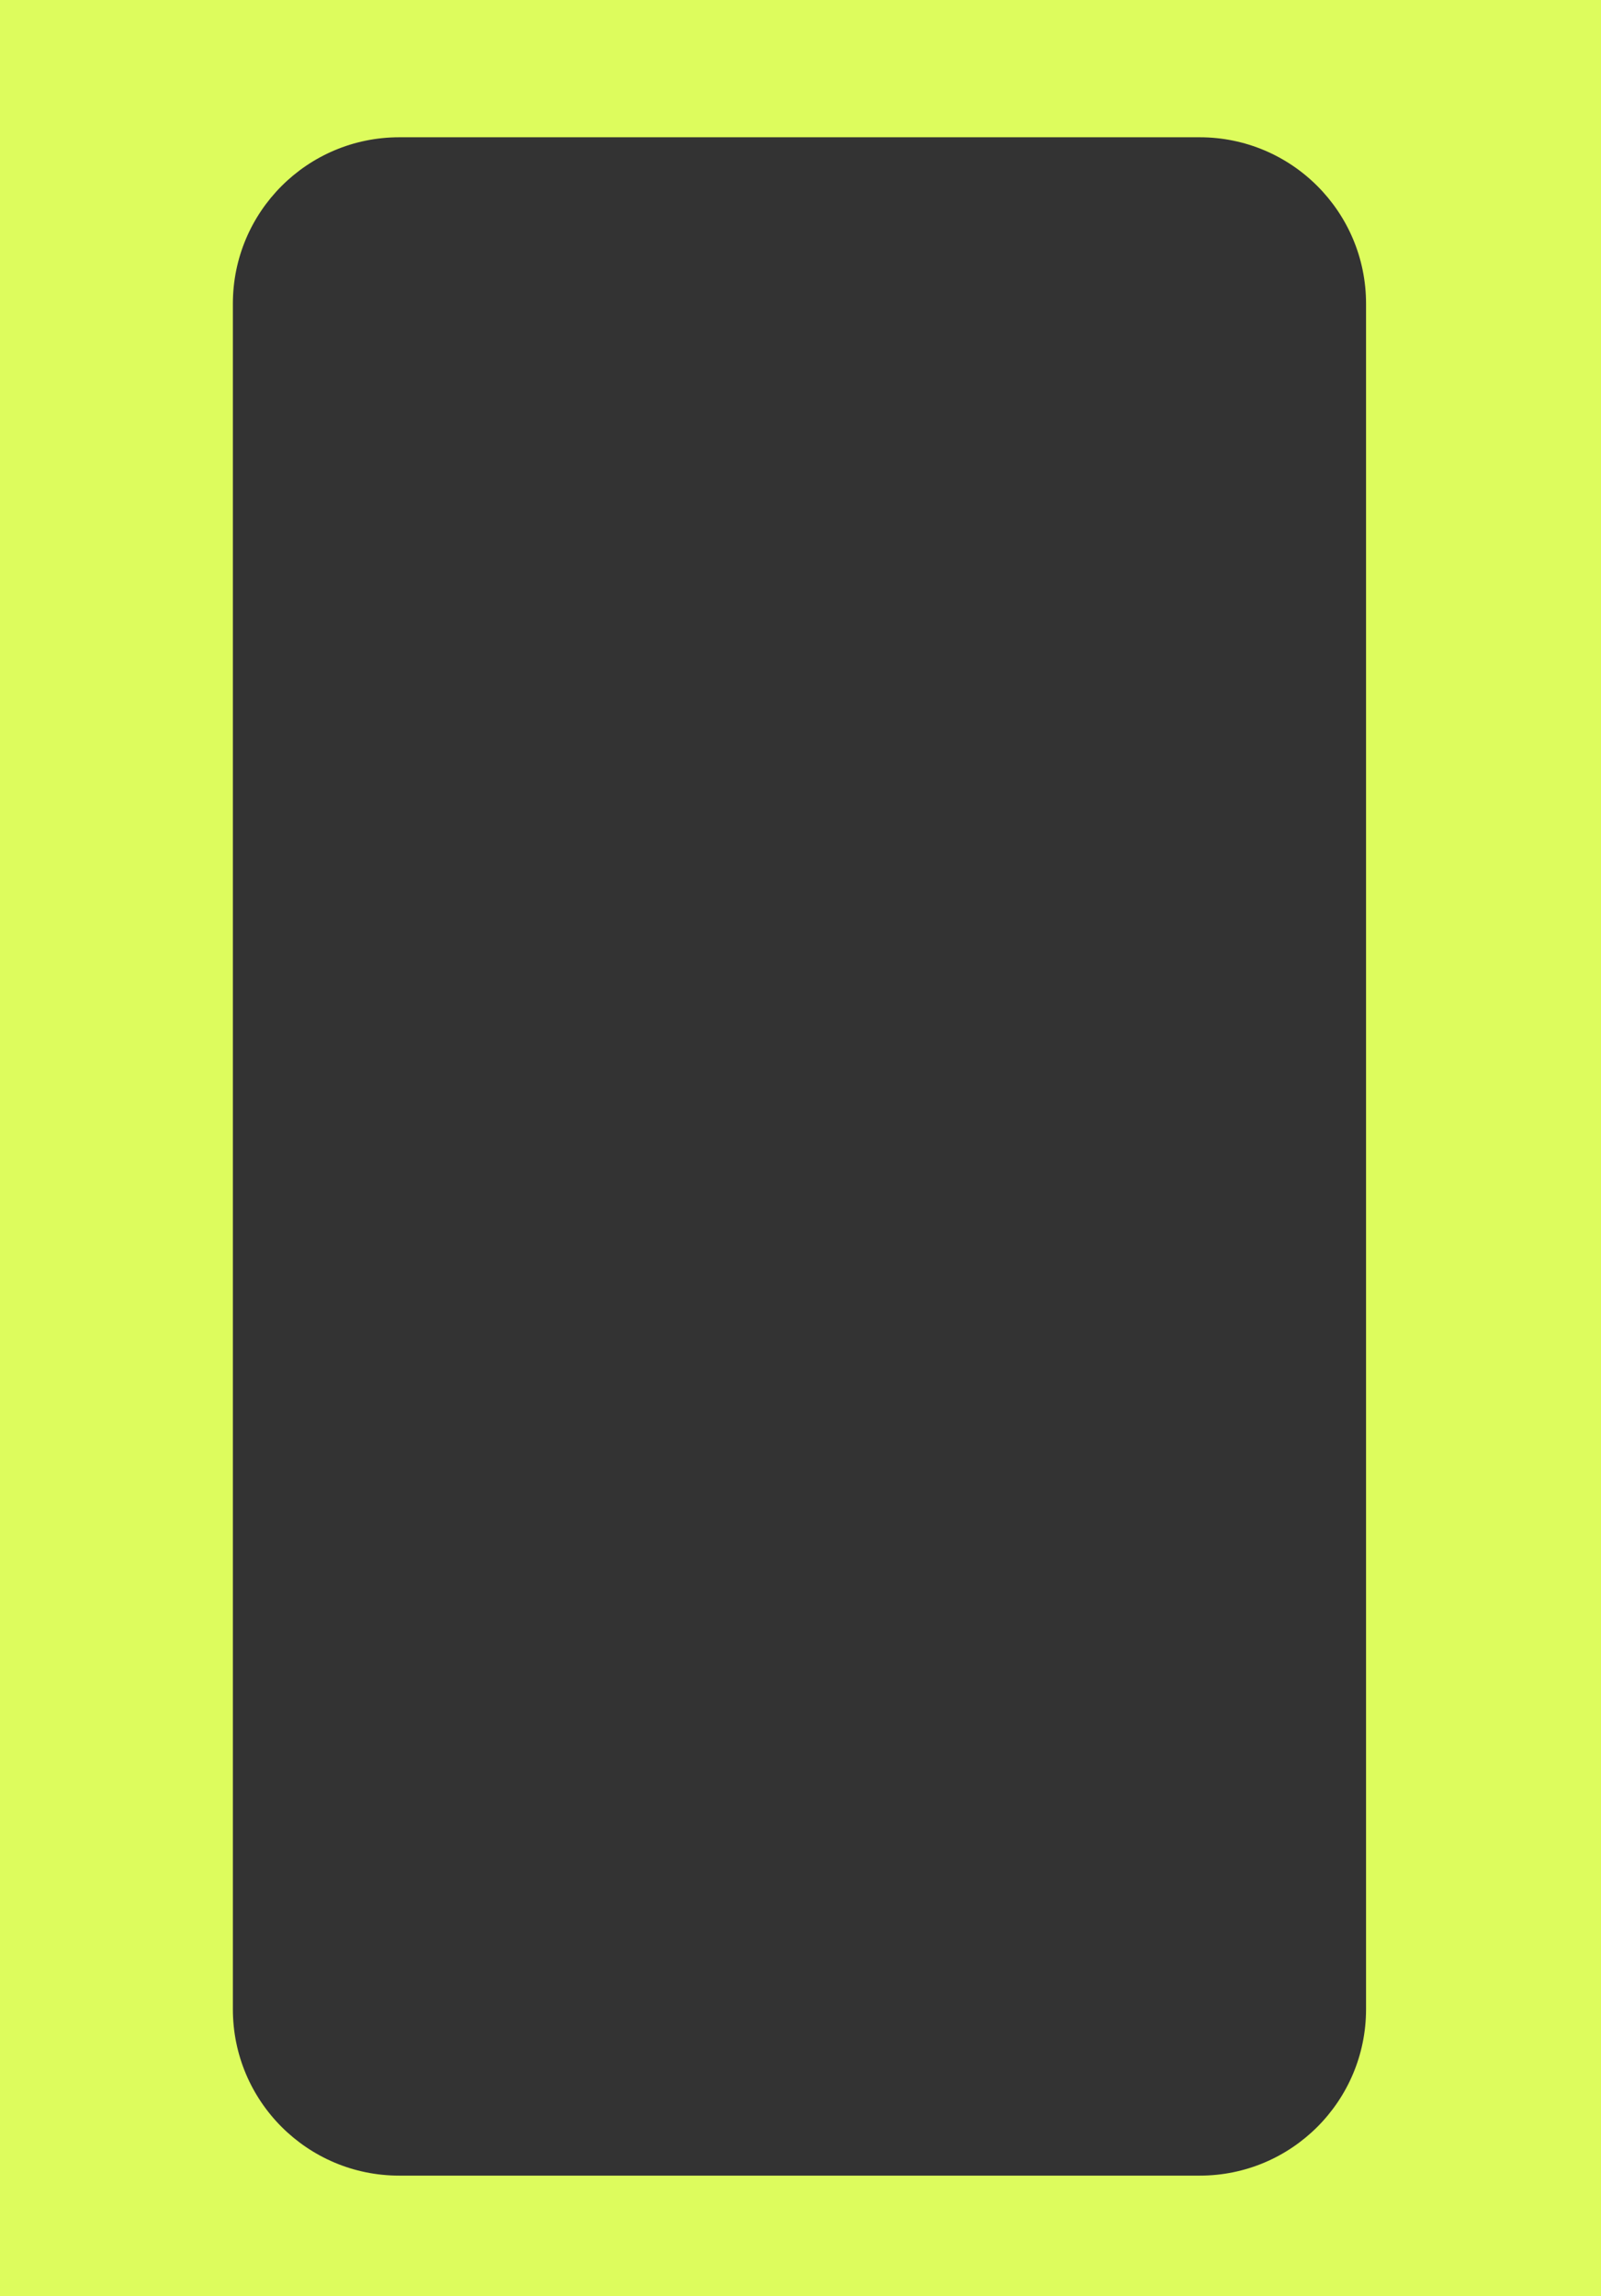 <?xml version="1.0" encoding="UTF-8"?> <svg xmlns="http://www.w3.org/2000/svg" width="770" height="1104" viewBox="0 0 770 1104" fill="none"><rect x="0" y="0" width="770" height="1104" fill="#333333" stroke="none"/> <path fill-rule="evenodd" clip-rule="evenodd" d="M770 0H0V1104H770V0ZM192 66C147.817 66 112 101.817 112 146V966C112 1010.18 147.817 1046 192 1046H577C621.183 1046 657 1010.18 657 966V146C657 101.817 621.183 66 577 66H192Z" fill="#DDFC5D"></path> </svg> 